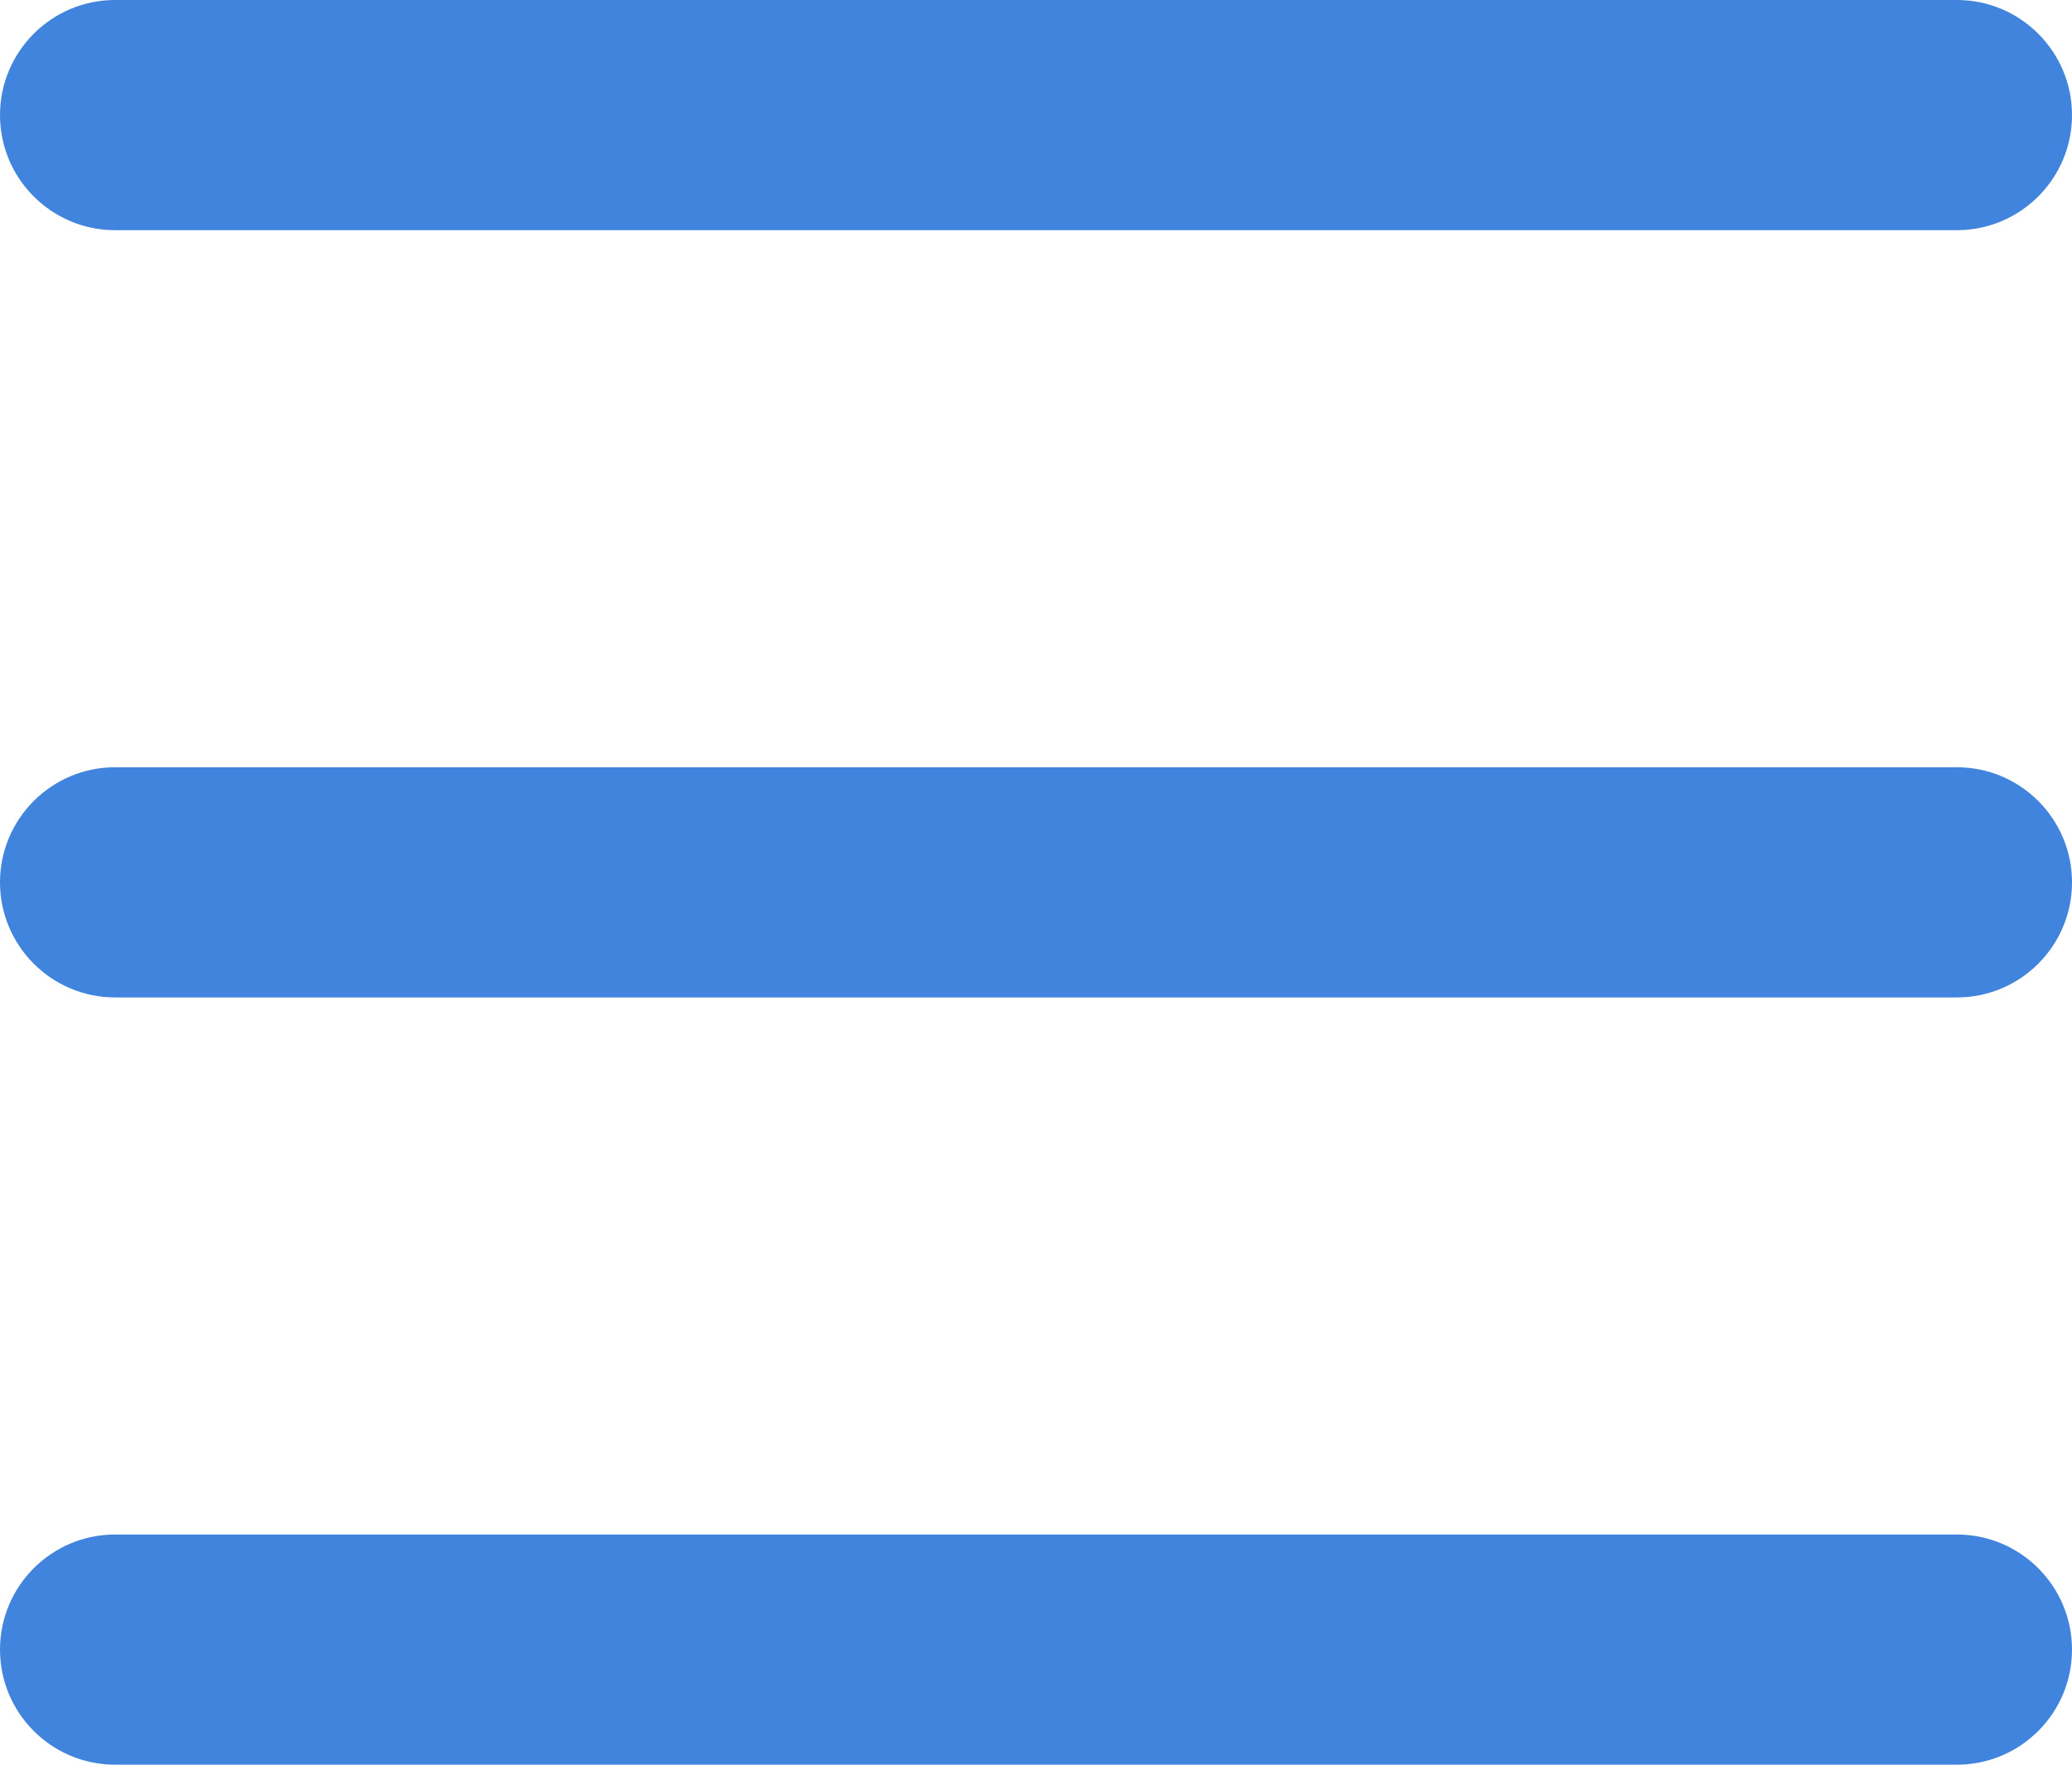 <svg width="27" height="23" viewBox="0 0 27 23" fill="none" xmlns="http://www.w3.org/2000/svg">
<path fill-rule="evenodd" clip-rule="evenodd" d="M0 1.5C0 0.672 0.672 0 1.5 0H25.5C26.328 0 27 0.672 27 1.5C27 2.328 26.328 3 25.5 3H1.5C0.672 3 0 2.328 0 1.5ZM0 11.5C0 10.672 0.672 10 1.5 10H25.5C26.328 10 27 10.672 27 11.5C27 12.328 26.328 13 25.5 13H1.5C0.672 13 0 12.328 0 11.5ZM27 21.5C27 20.672 26.328 20 25.5 20H1.5C0.672 20 0 20.672 0 21.5C0 22.328 0.672 23 1.5 23H25.5C26.328 23 27 22.328 27 21.5Z" fill="#4084DD"/>
</svg>
